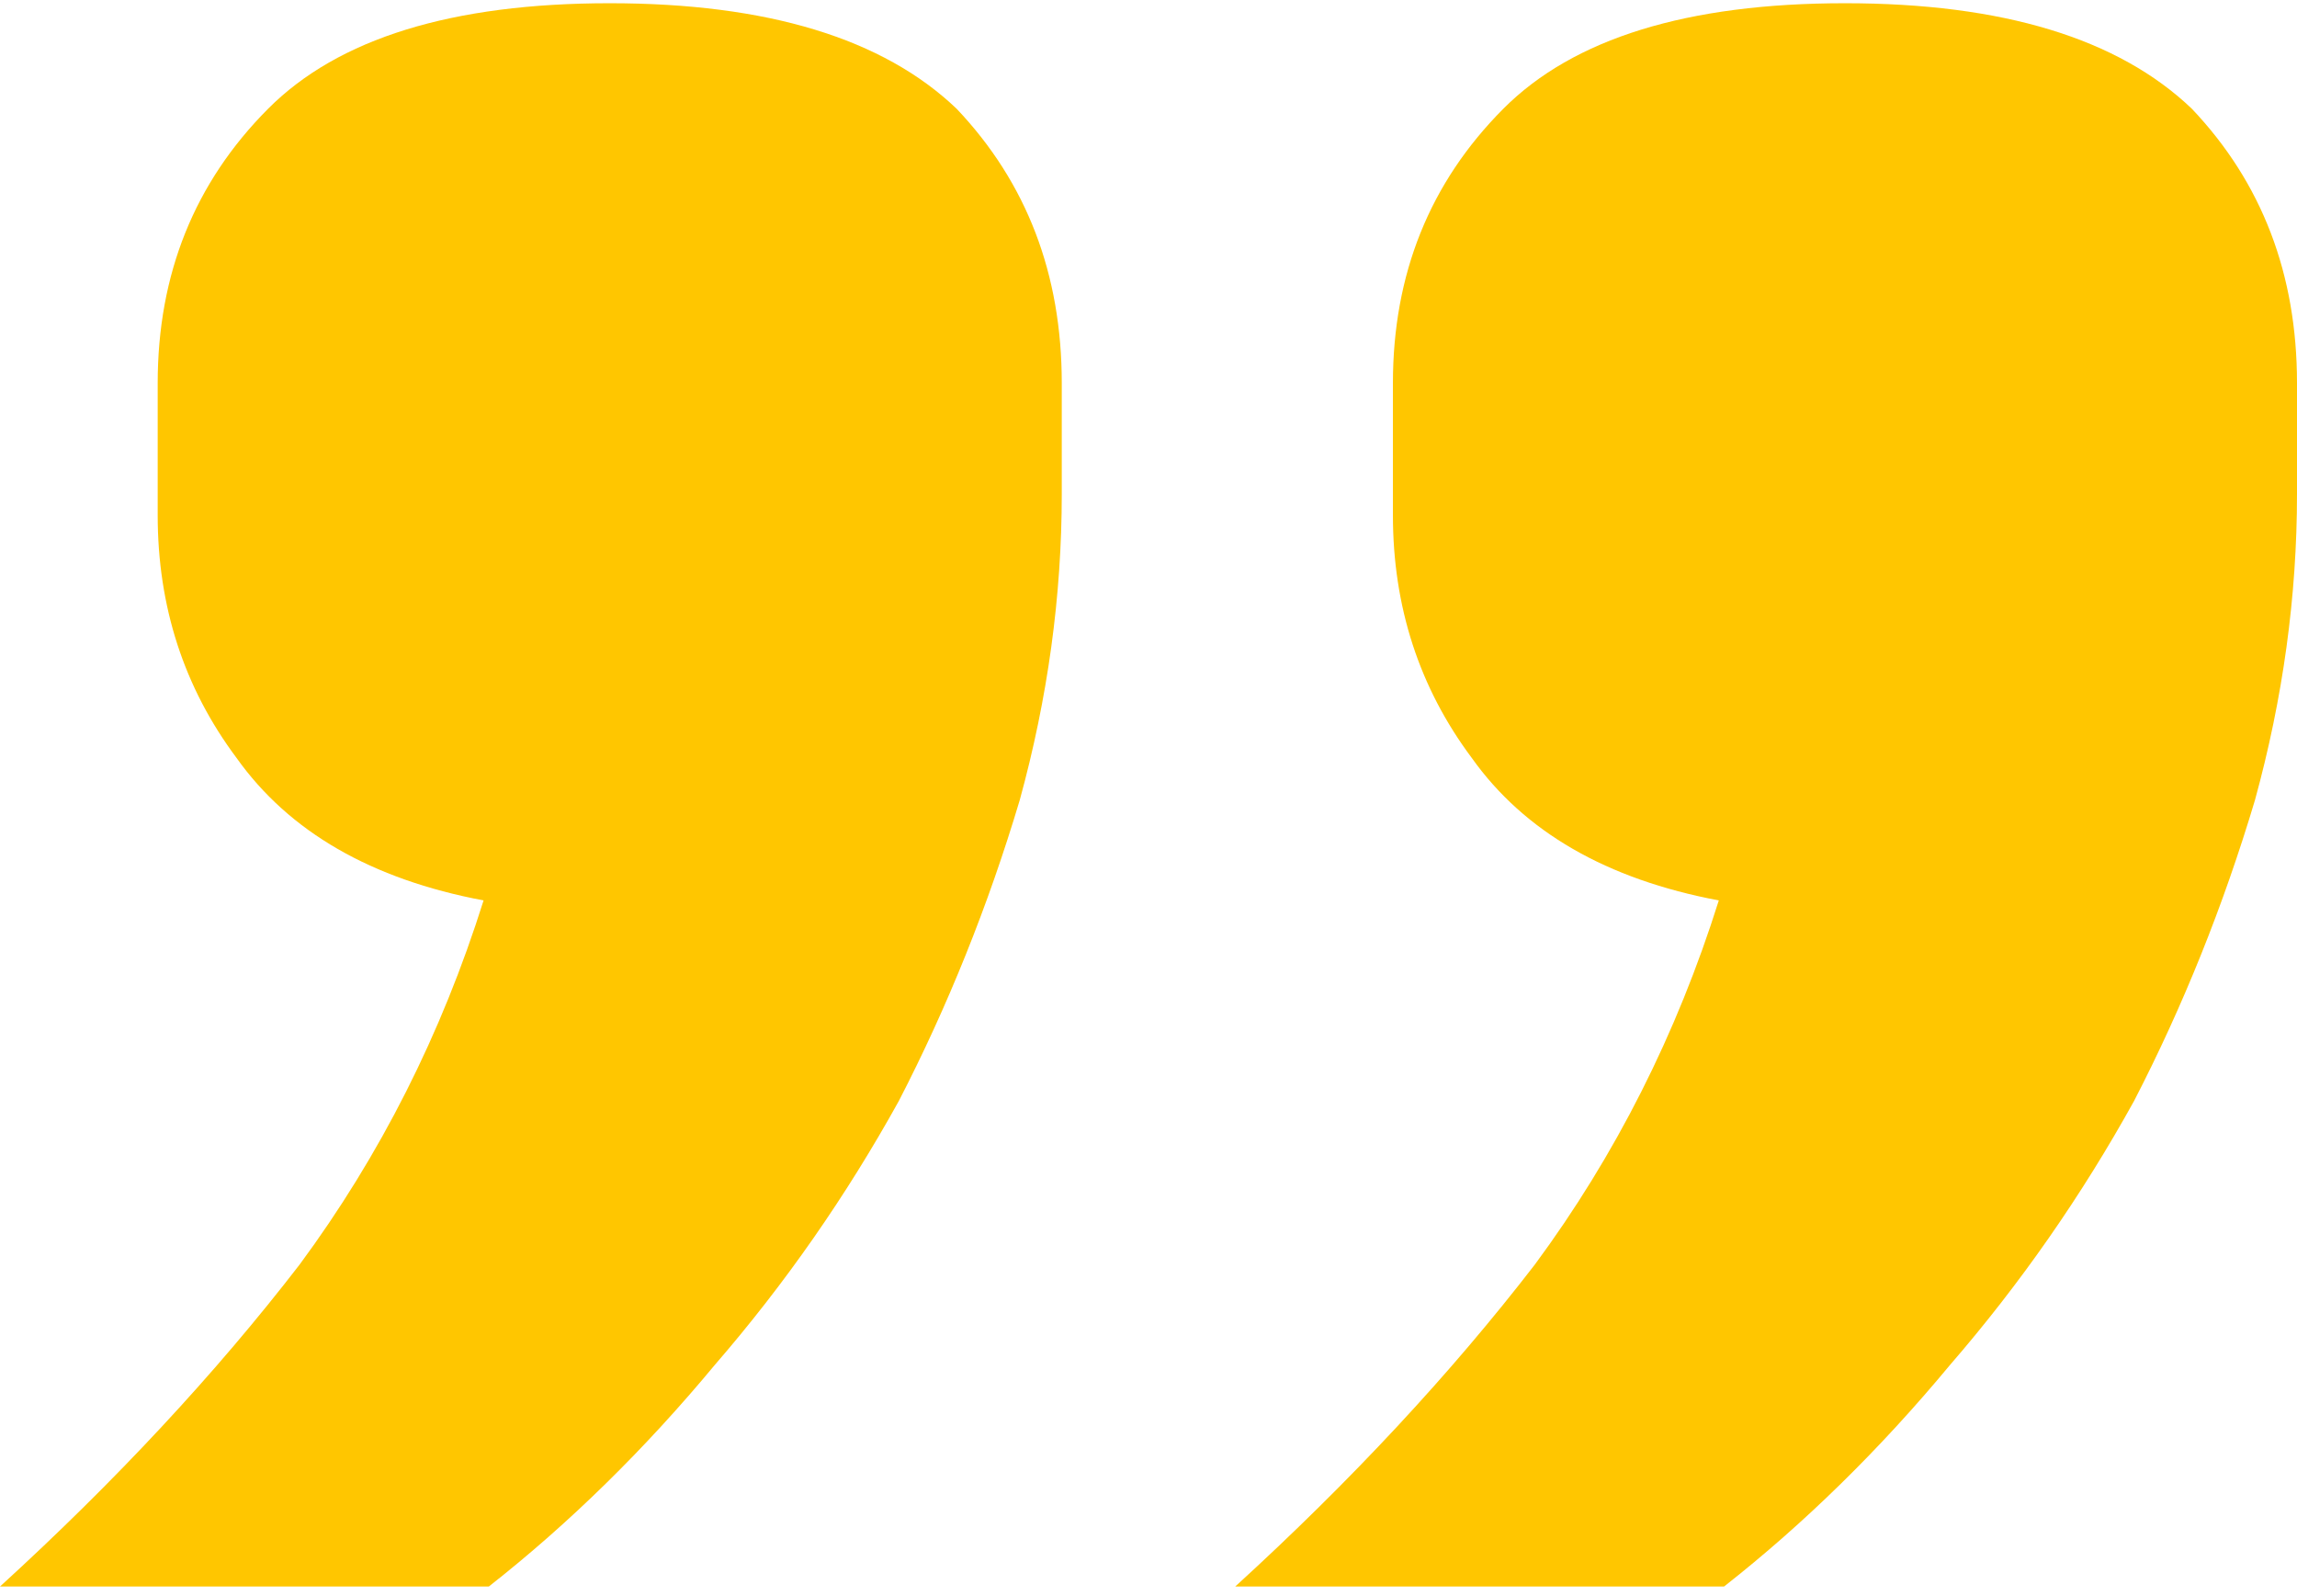 <svg xmlns="http://www.w3.org/2000/svg" width="177" height="123" viewBox="0 0 177 123" fill="none"><path d="M142.167 0.249C154.318 0.249 163.229 2.96 168.899 8.382C174.3 14.075 177 21.124 177 29.529L177 38.069C177 45.931 175.92 53.793 173.76 61.655C171.33 69.789 168.224 77.515 164.444 84.835C160.394 92.155 155.668 98.933 150.268 105.169C144.867 111.675 139.062 117.369 132.851 122.249L95.183 122.249C104.094 114.115 111.789 105.846 118.27 97.442C124.481 89.037 129.206 79.684 132.446 69.382C123.805 67.755 117.46 64.095 113.41 58.402C109.359 52.98 107.334 46.744 107.334 39.695L107.334 29.529C107.334 21.124 110.169 14.075 115.84 8.382C121.24 2.96 130.016 0.249 142.167 0.249ZM46.984 0.249C59.135 0.249 68.046 2.96 73.716 8.382C79.117 14.075 81.817 21.124 81.817 29.529L81.817 38.069C81.817 45.931 80.737 53.793 78.577 61.655C76.147 69.788 73.041 77.515 69.261 84.835C65.21 92.155 60.485 98.933 55.085 105.169C49.684 111.675 43.879 117.369 37.668 122.249L0 122.249C8.911 114.115 16.606 105.846 23.087 97.442C29.297 89.037 34.023 79.684 37.263 69.382C28.622 67.755 22.277 64.095 18.227 58.402C14.176 52.98 12.151 46.744 12.151 39.695L12.151 29.529C12.151 21.124 14.986 14.075 20.657 8.382C26.057 2.96 34.833 0.249 46.984 0.249Z" fill="#FFC600"></path></svg>